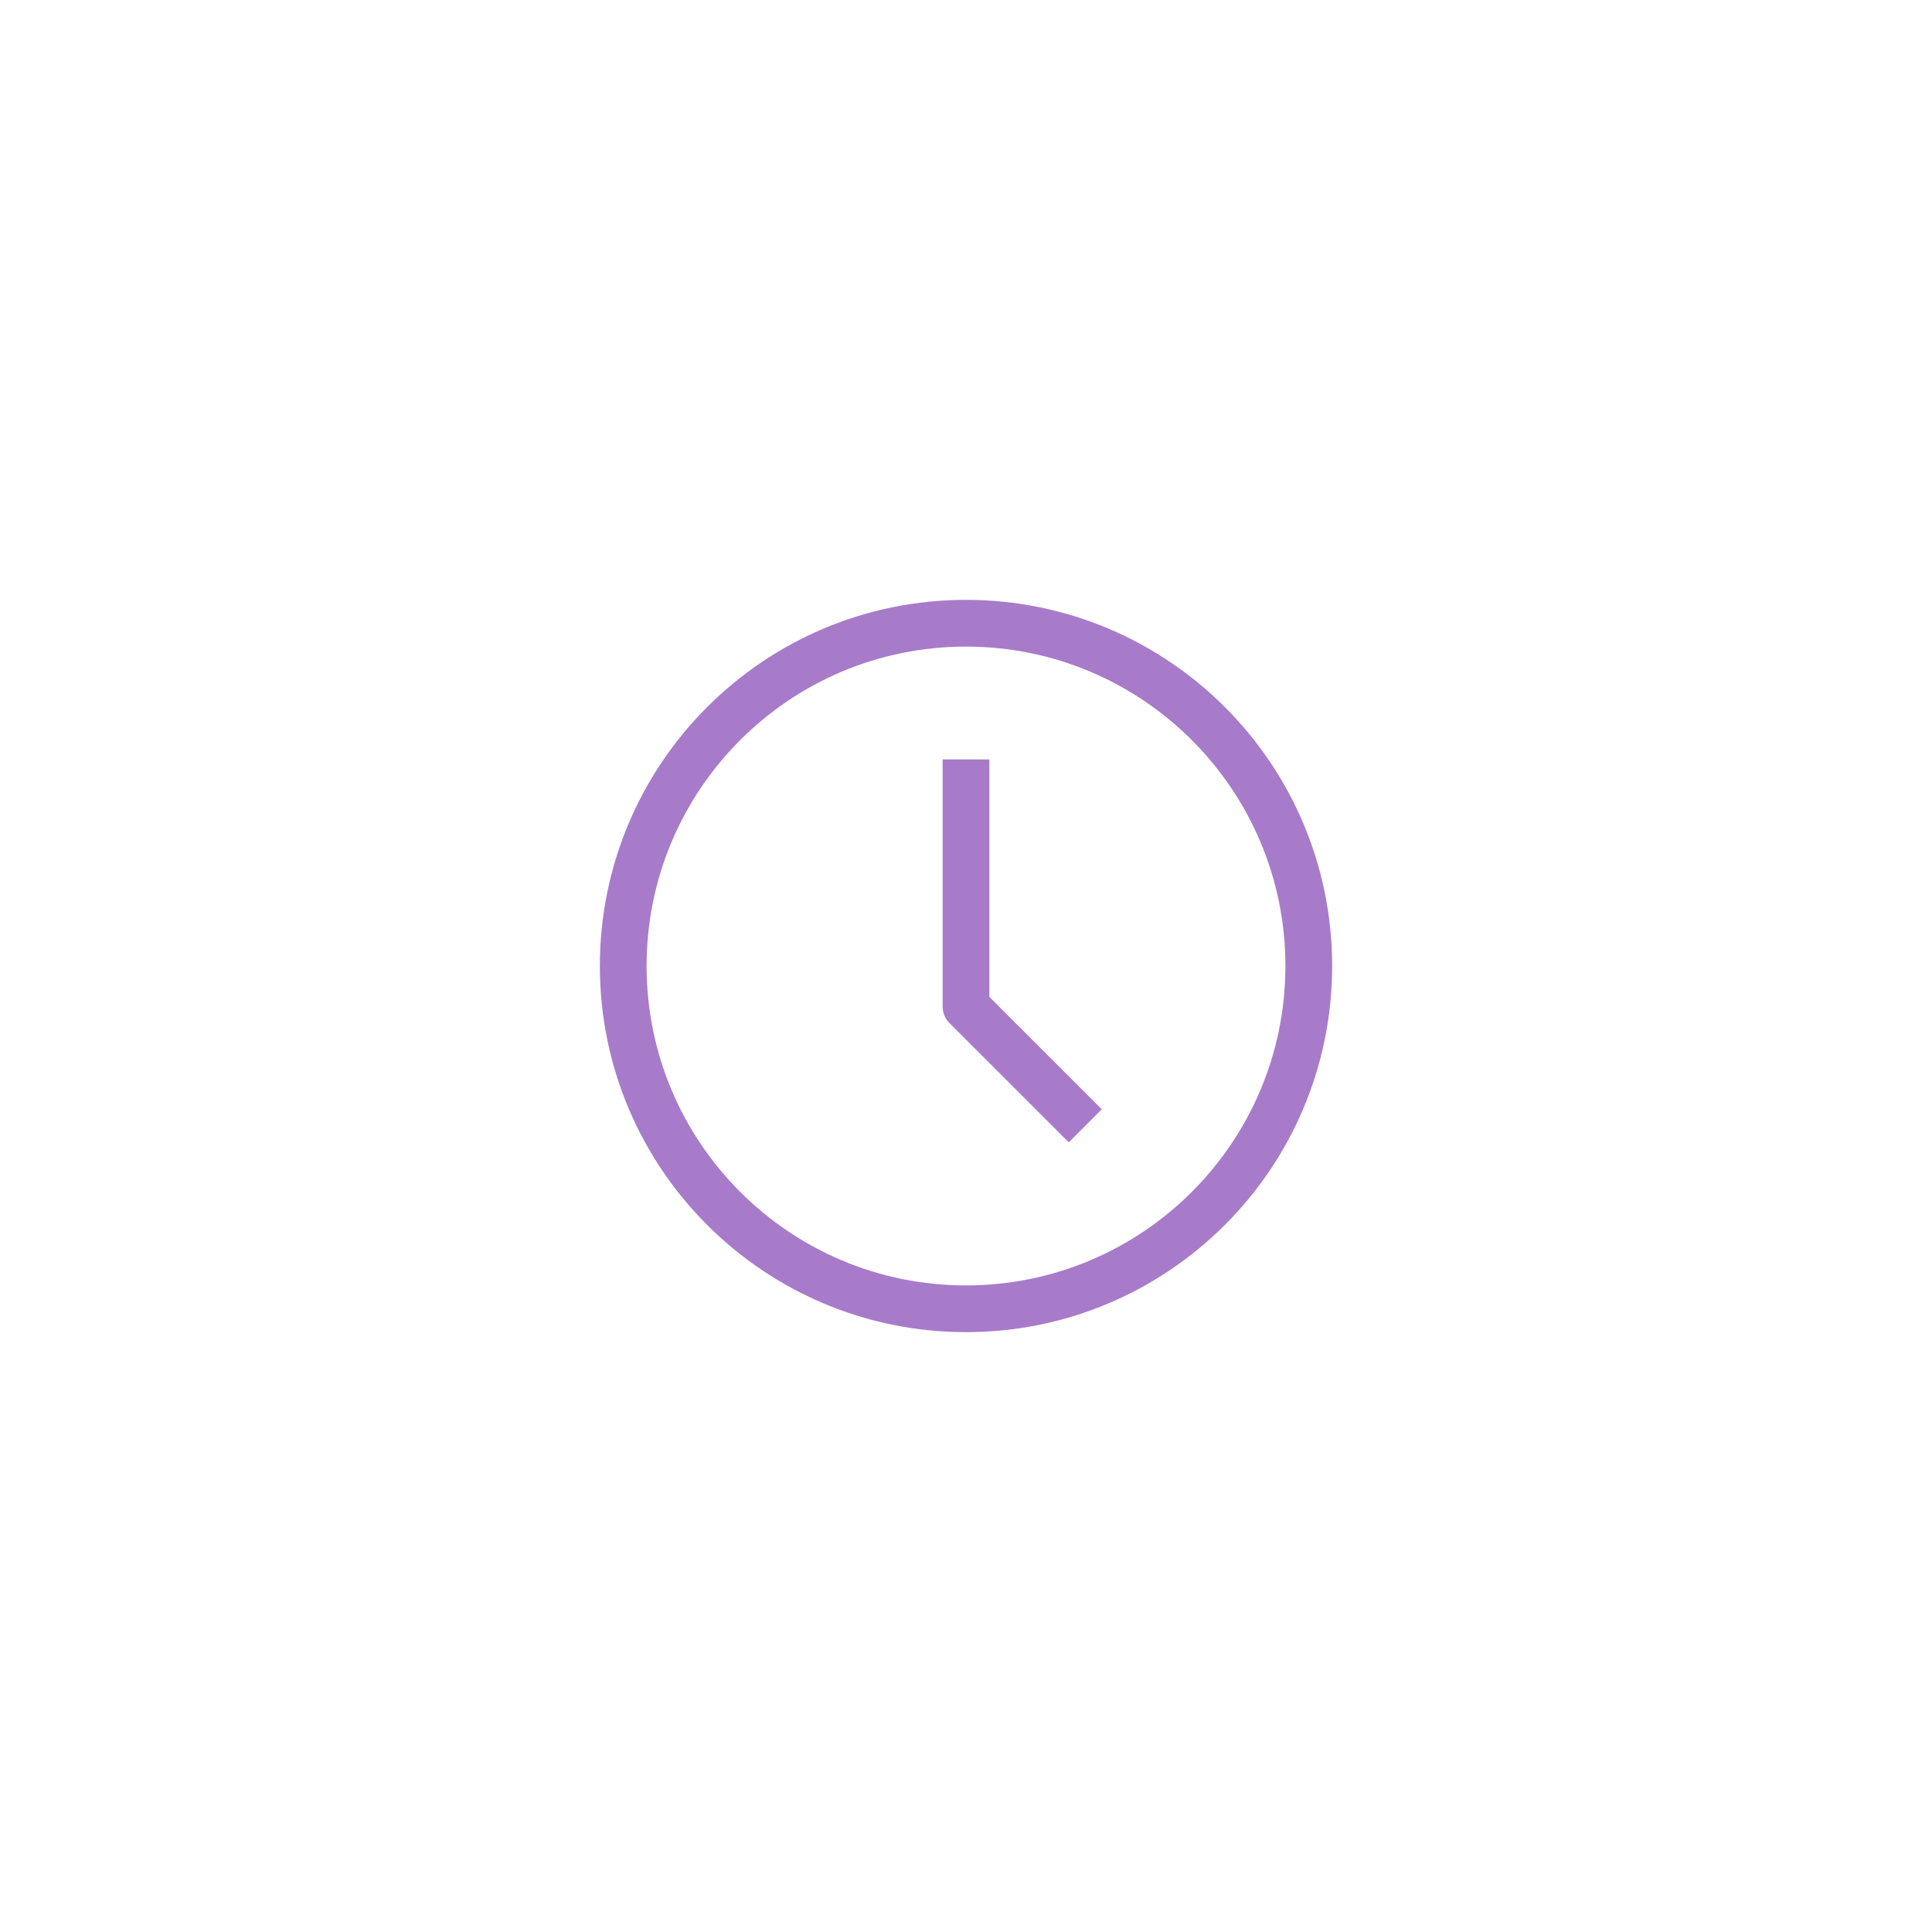 <?xml version="1.0" encoding="UTF-8"?>
<svg width="62px" height="62px" viewBox="0 0 62 62" version="1.1" xmlns="http://www.w3.org/2000/svg" xmlns:xlink="http://www.w3.org/1999/xlink">
    <!-- Generator: Sketch 52.2 (67145) - http://www.bohemiancoding.com/sketch -->
    <title>Times</title>
    <desc>Created with Sketch.</desc>
    <defs>
        <filter x="-13.1%" y="-8.0%" width="126.1%" height="116.0%" filterUnits="objectBoundingBox" id="filter-1">
            <feOffset dx="0" dy="4" in="SourceAlpha" result="shadowOffsetOuter1"></feOffset>
            <feGaussianBlur stdDeviation="10" in="shadowOffsetOuter1" result="shadowBlurOuter1"></feGaussianBlur>
            <feColorMatrix values="0 0 0 0 0.906   0 0 0 0 0.91   0 0 0 0 0.91  0 0 0 1 0" type="matrix" in="shadowBlurOuter1" result="shadowMatrixOuter1"></feColorMatrix>
            <feMerge>
                <feMergeNode in="shadowMatrixOuter1"></feMergeNode>
                <feMergeNode in="SourceGraphic"></feMergeNode>
            </feMerge>
        </filter>
    </defs>
    <g id="Page-1" stroke="none" stroke-width="1" fill="none" fill-rule="evenodd">
        <g id="London-Office-Landing" transform="translate(-876, -1215)">
            <g id="Map" transform="translate(160, 902)">
                <g id="Office-Information" filter="url(#filter-1)" transform="translate(704, 0)">
                    <g id="Times" transform="translate(32, 326)">
                        <g transform="translate(0, 3)">
                            <path d="M22,11 C22,17.075 17.075,22 11,22 C4.925,22 -0,17.075 -0,11 C-0,4.925 4.925,-0 11,-0 C17.075,-0 22,4.925 22,11" id="Fill-1" fill="#FFFFFF"></path>
                            <path d="M22,11 C22,17.075 17.075,22 11,22 C4.925,22 -0,17.075 -0,11 C-0,4.925 4.925,-0 11,-0 C17.075,-0 22,4.925 22,11 Z" id="Stroke-3" stroke="#A77BCA" stroke-width="1.5" stroke-linejoin="round"></path>
                            <g id="Group-8" transform="translate(11, 4)">
                                <polyline id="Fill-5" fill="#FFFFFF" points="-0 0.37 -0 8.302 3.827 12.128"></polyline>
                                <polyline id="Stroke-7" stroke="#A77BCA" stroke-width="1.5" stroke-linejoin="round" points="-0 0.37 -0 8.302 3.827 12.128"></polyline>
                            </g>
                        </g>
                    </g>
                </g>
            </g>
        </g>
    </g>
</svg>